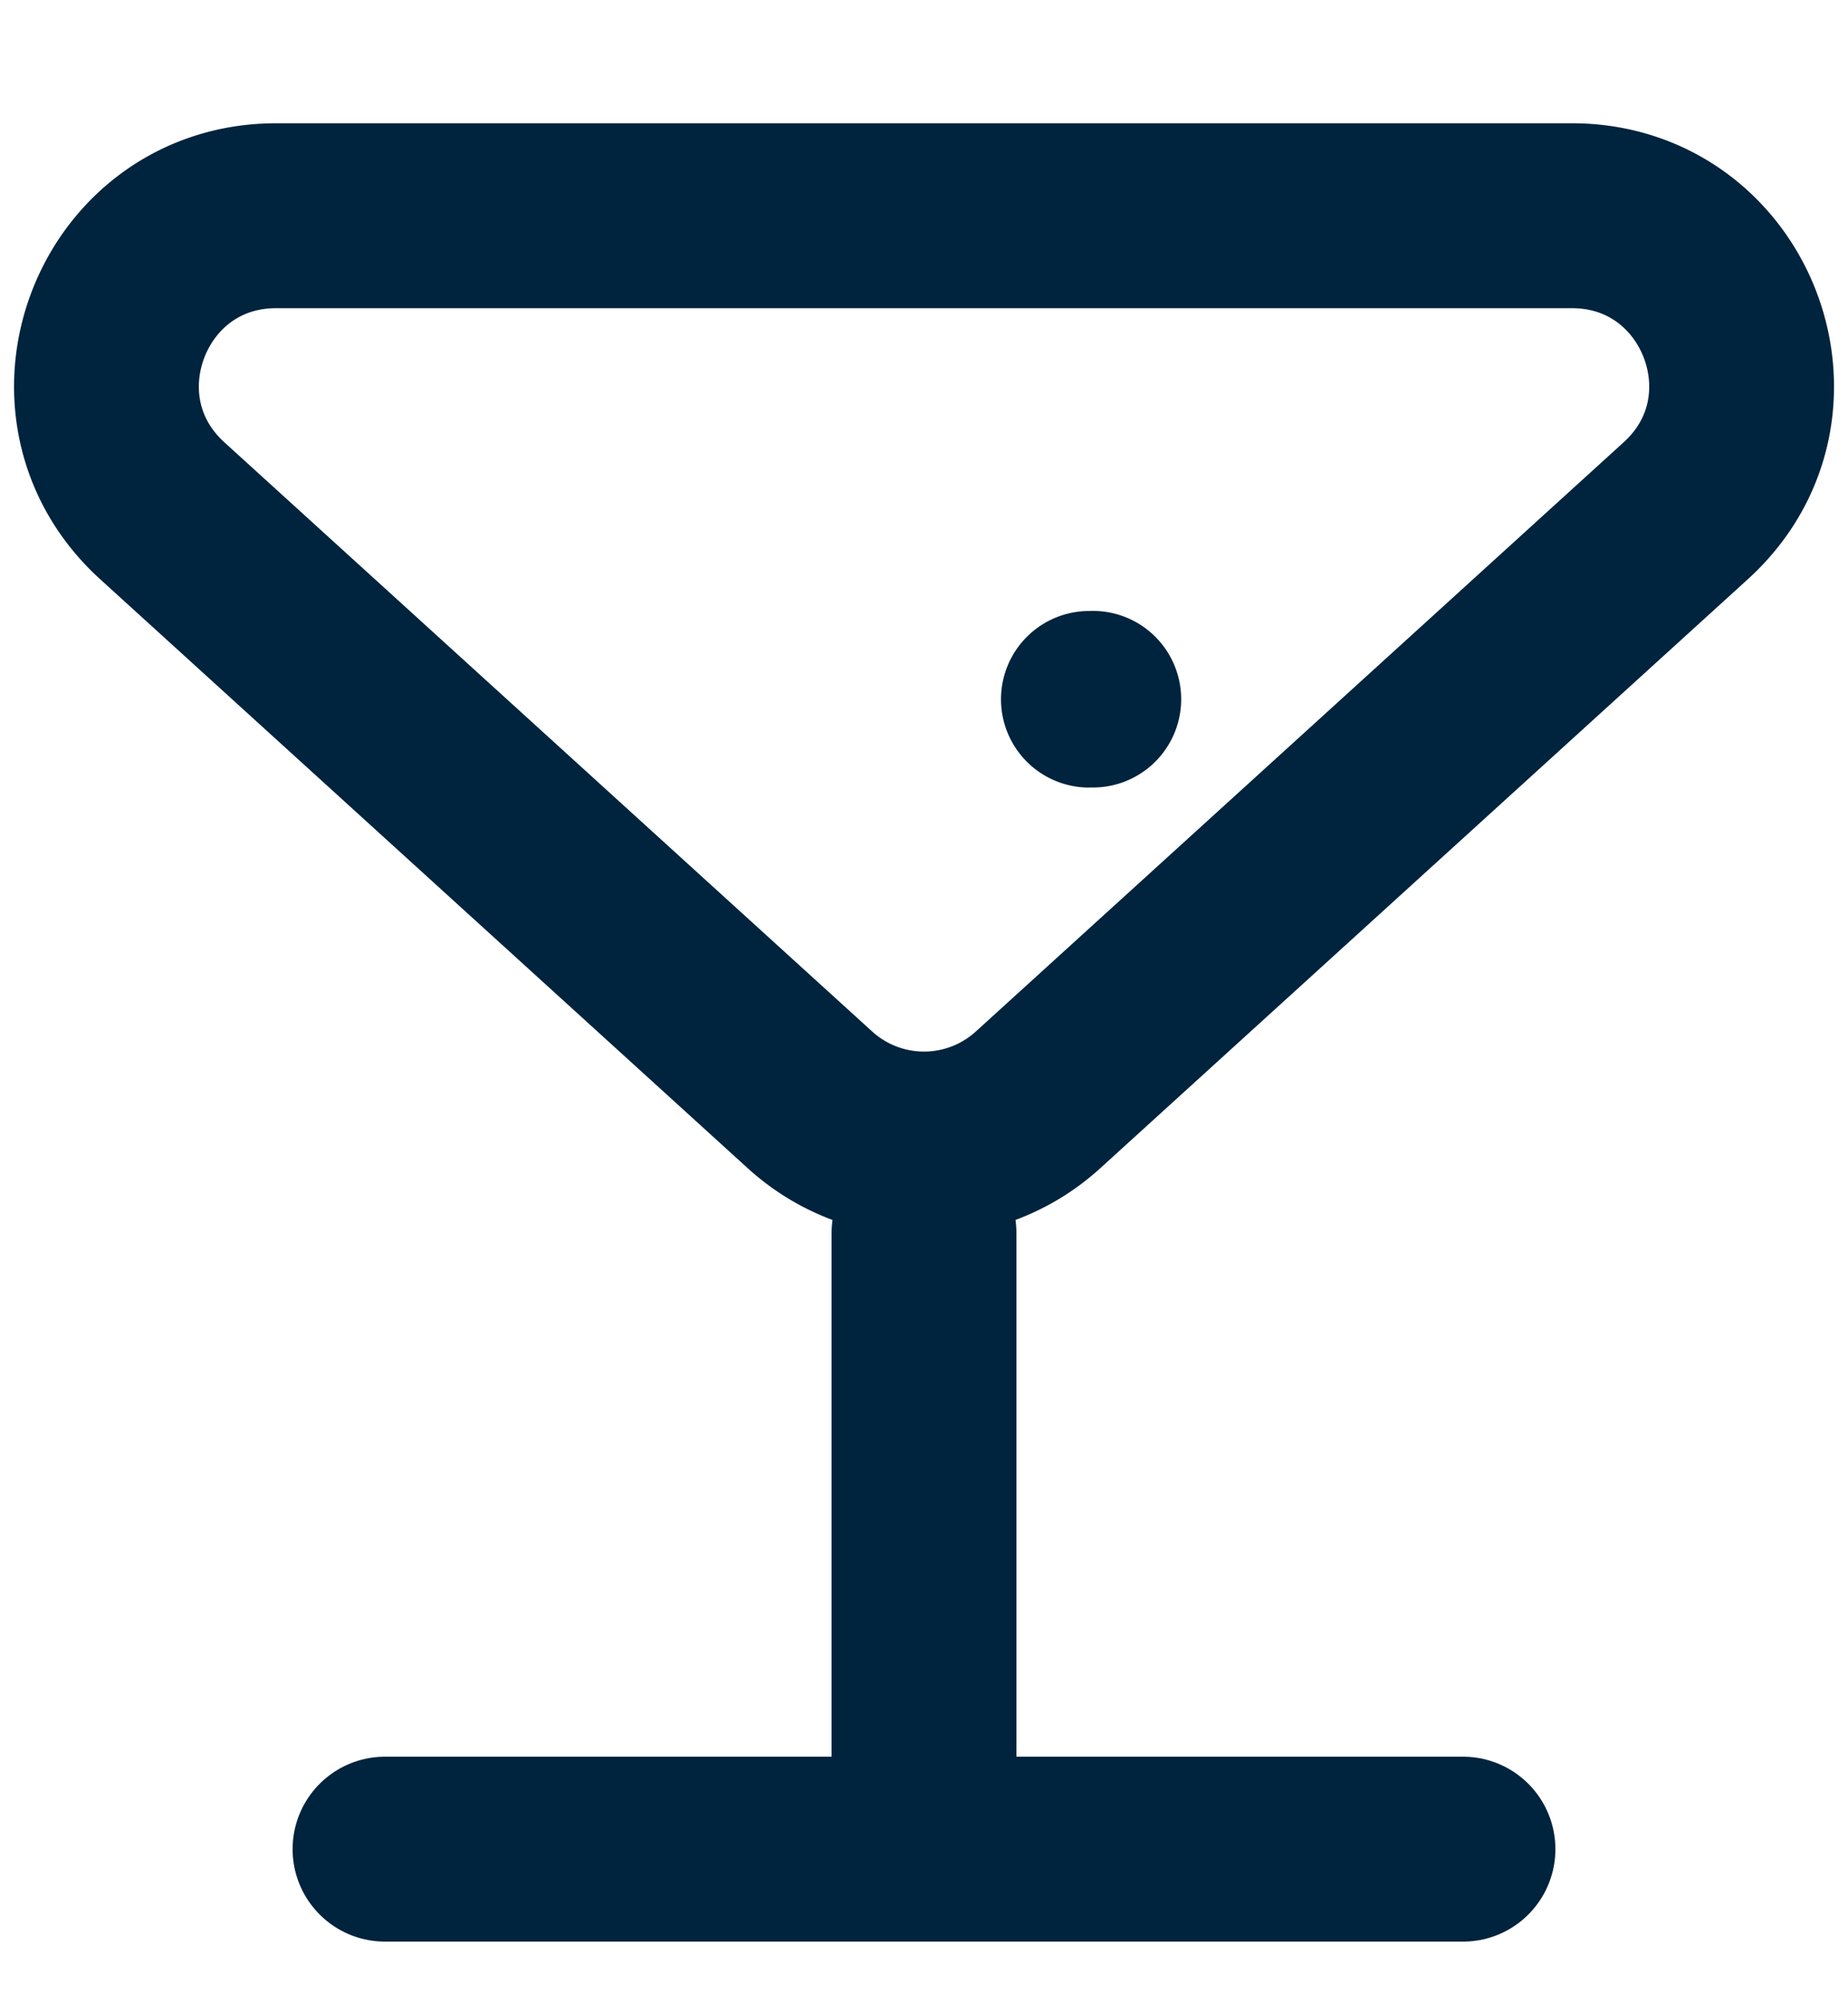 <svg width="12" height="13" fill="none" xmlns="http://www.w3.org/2000/svg"><path d="M6 8v3.5M2.5 12h7" stroke="#00233E" stroke-width="1.2" stroke-linecap="round" stroke-linejoin="round"/><path d="M10.207 1.4H1.793C.788 1.4.31 2.638 1.053 3.314L5.26 7.138a1.1 1.1 0 0 0 1.48 0l4.207-3.824c.744-.676.265-1.914-.74-1.914Z" stroke="#00233E" stroke-width="1.2" stroke-linejoin="round"/><path d="M7.073 5.11a.573.573 0 1 0 0-1.145.573.573 0 0 0 0 1.146Z" fill="#00233E"/></svg>
